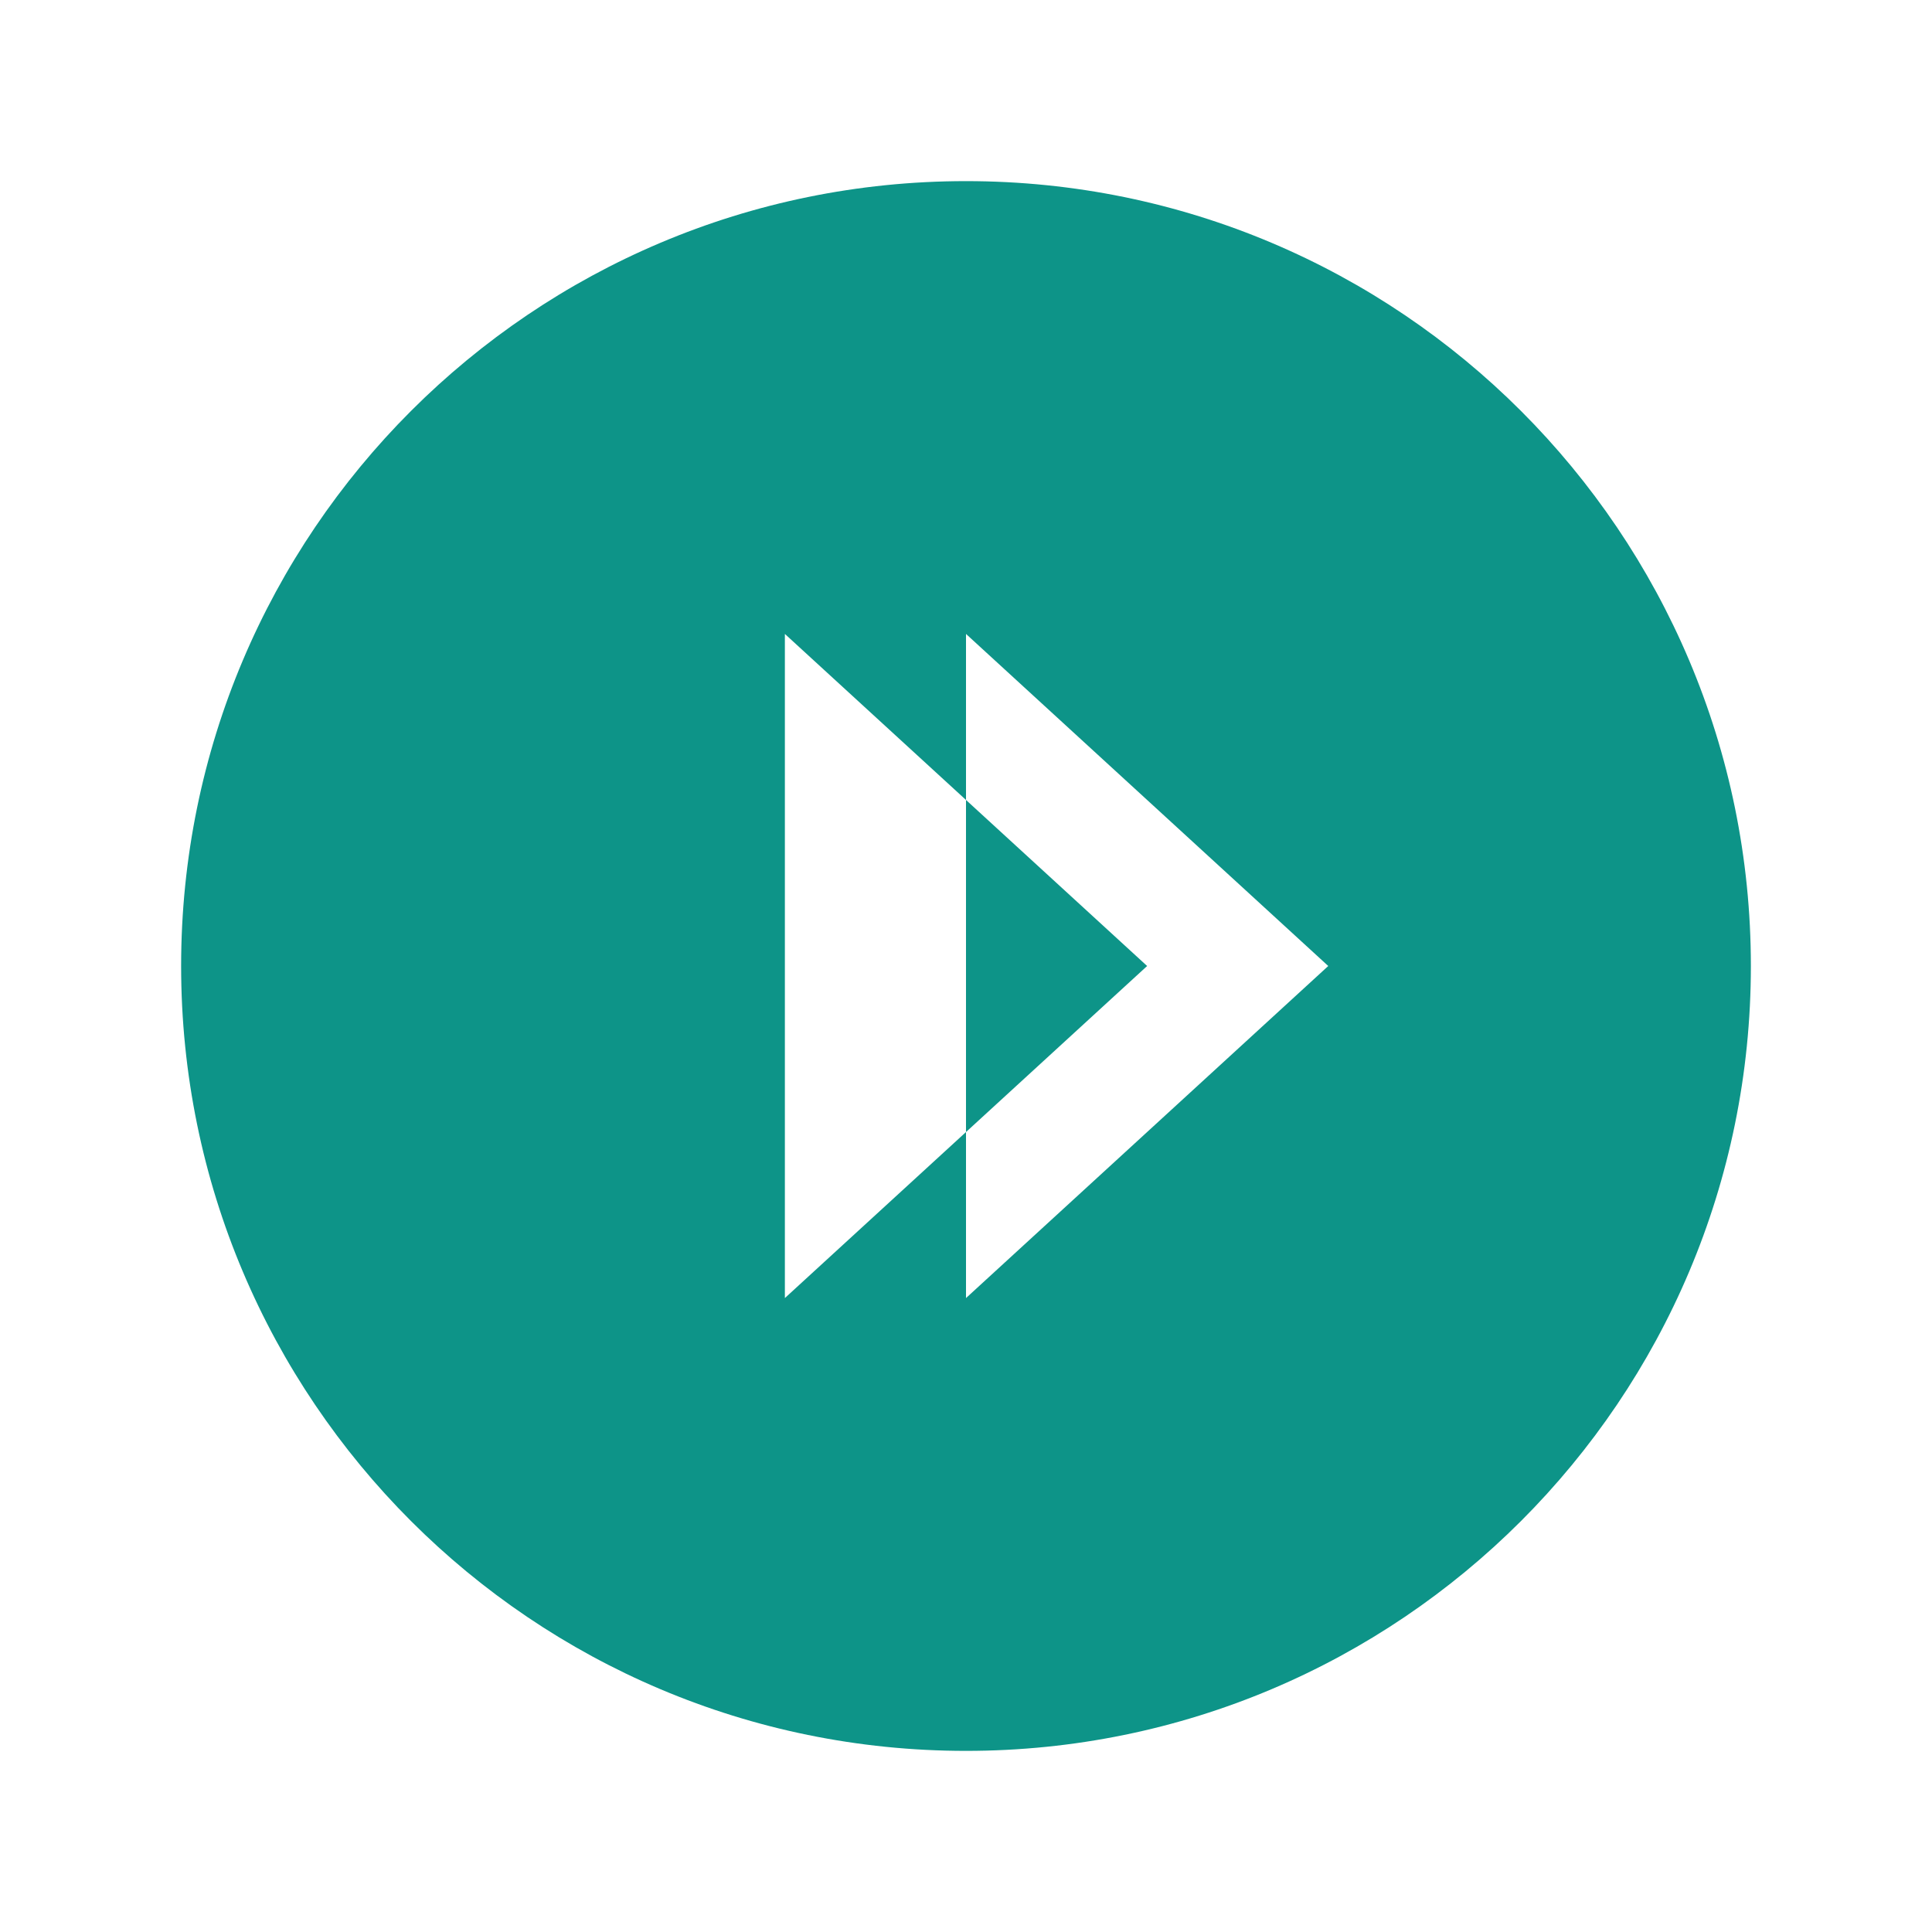 <svg xmlns="http://www.w3.org/2000/svg" viewBox="0 0 512 512">
  <path fill="#0d9488" d="M256 48c-114.9 0-208 93.1-208 208s93.1 208 208 208 208-93.1 208-208S370.9 48 256 48zm-48 296V168l96 88zm144-88l-96 88V168z"/>
</svg>
